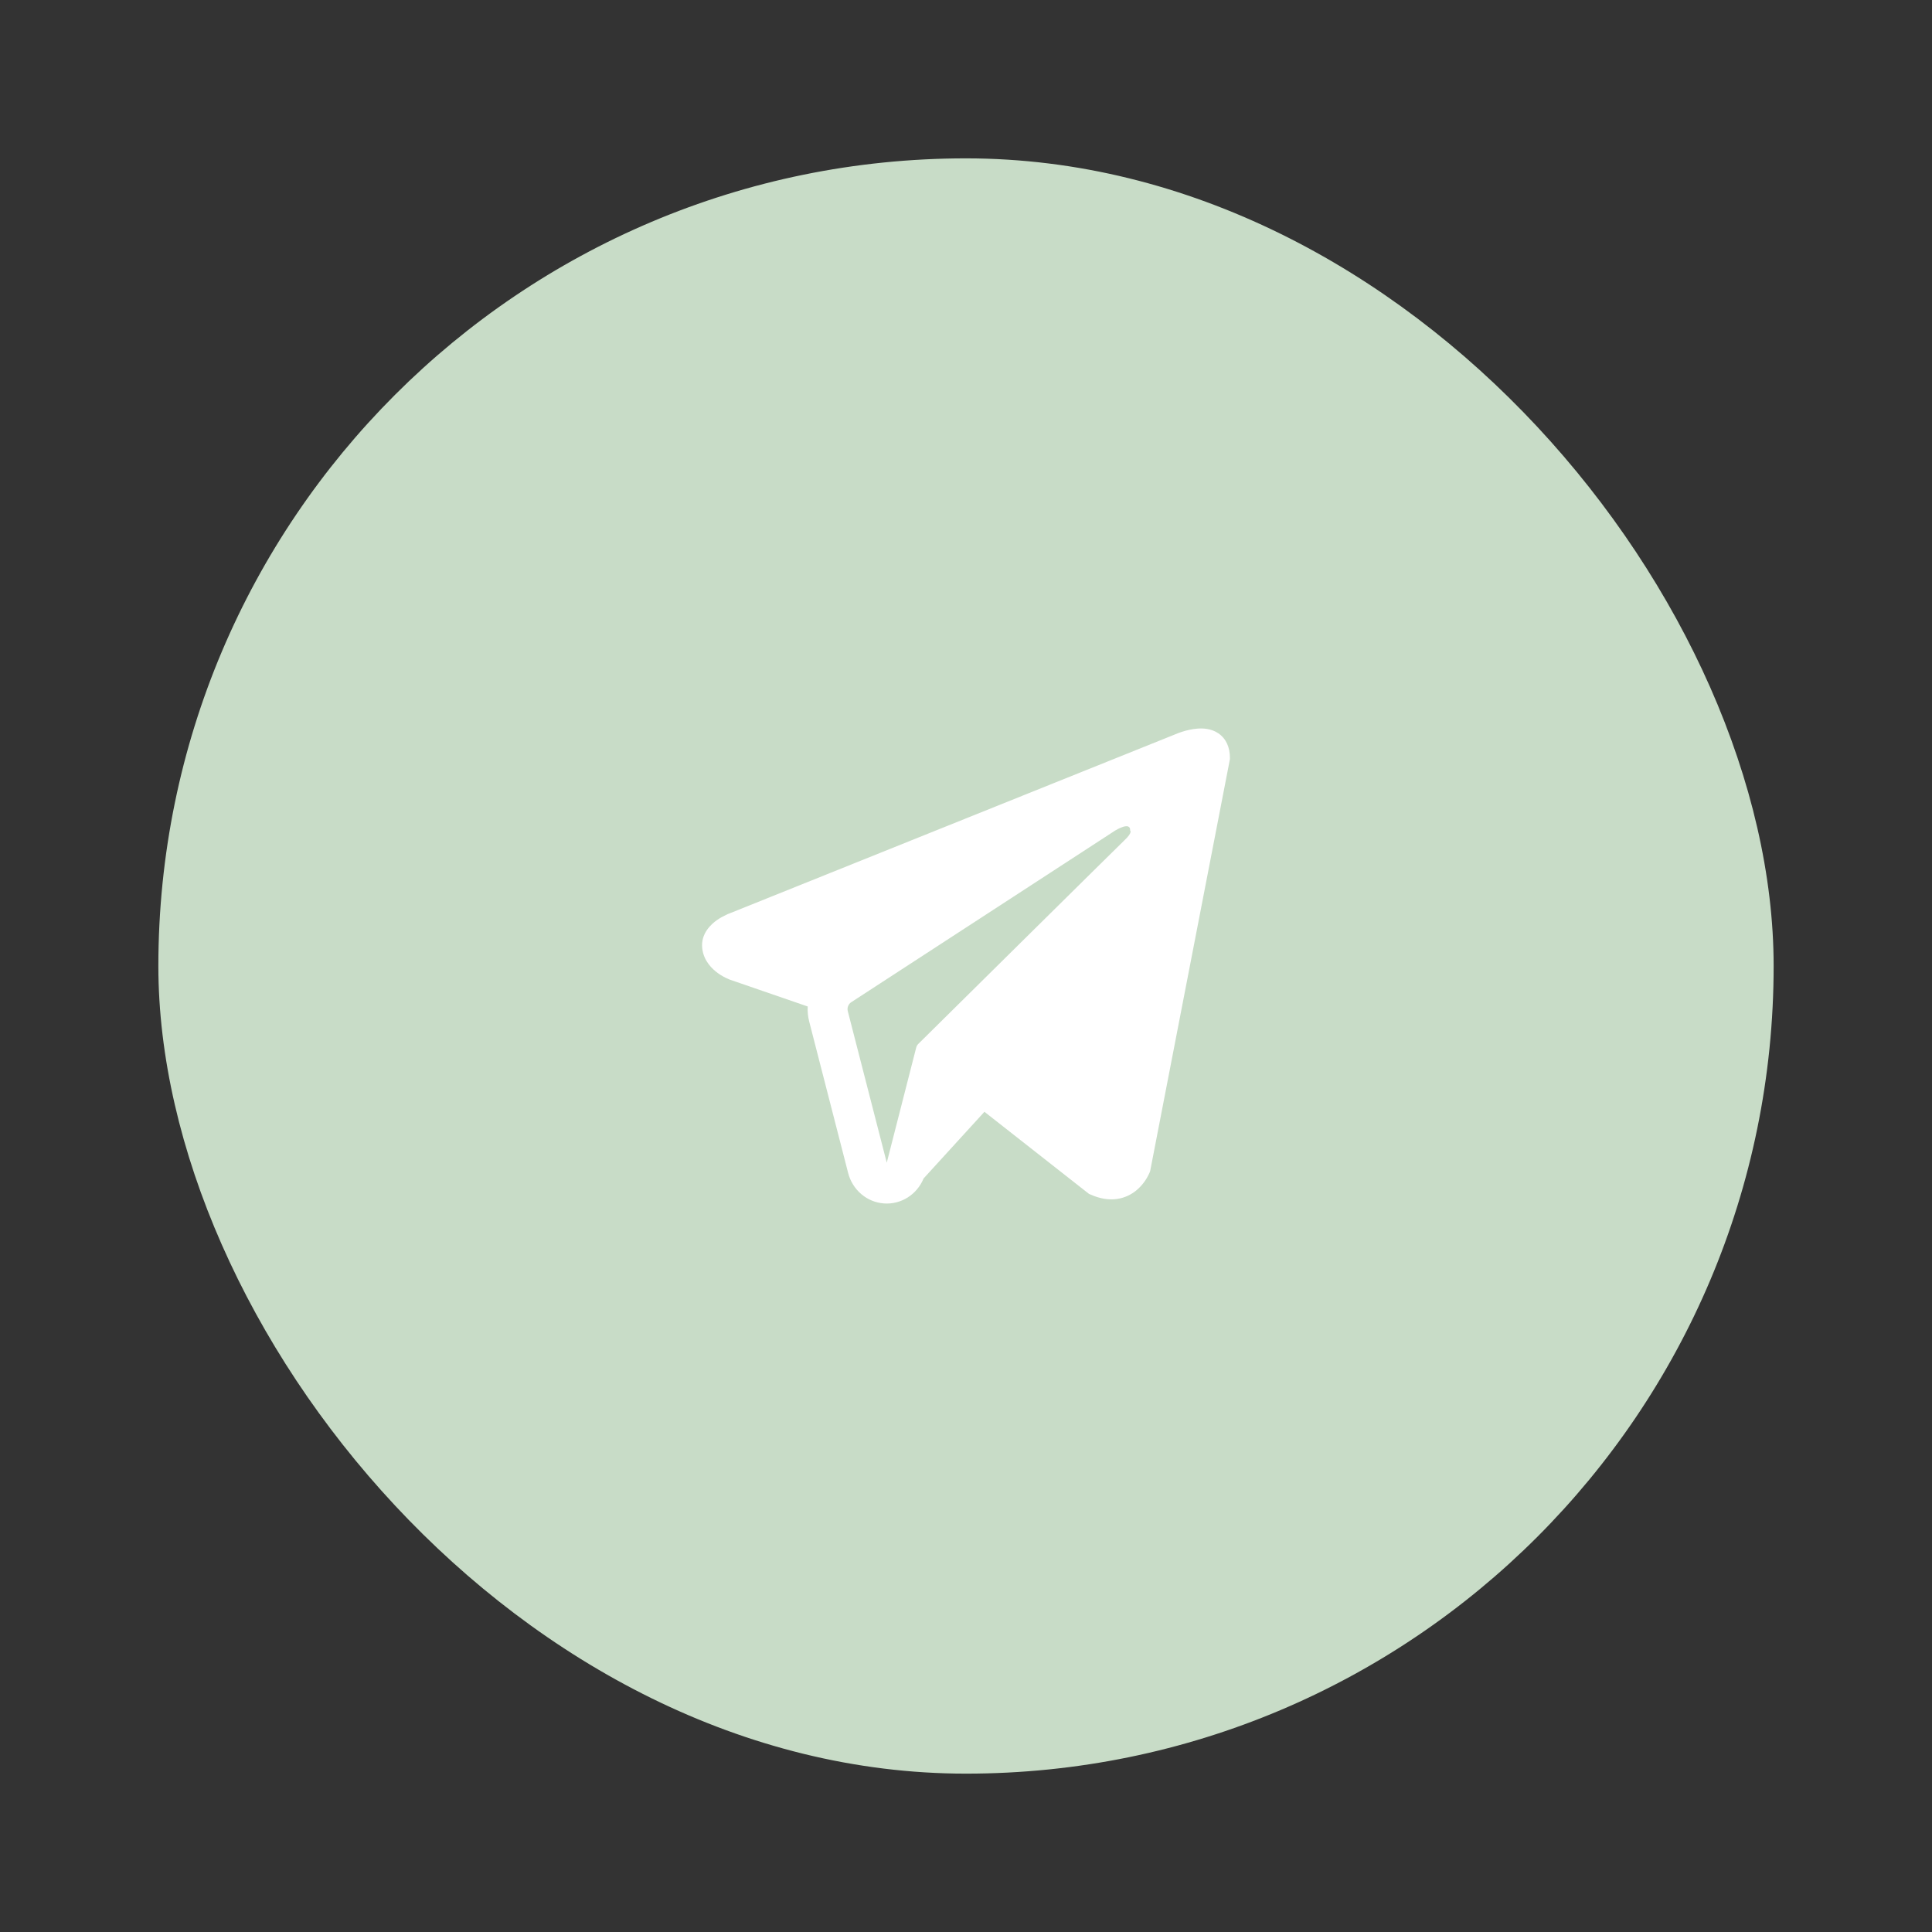 <?xml version="1.0" encoding="UTF-8"?> <svg xmlns="http://www.w3.org/2000/svg" width="61" height="61" viewBox="0 0 61 61" fill="none"><rect x="0" y="0" width="61" height="61" fill="#333333" stroke="none"/><rect x="5" y="5" width="51" height="51" rx="25.5" fill="#C8DCC7"></rect><path fill-rule="evenodd" clip-rule="evenodd" d="M36.299 37.017V37.015L36.314 36.978L38.833 23.968V23.927C38.833 23.602 38.716 23.319 38.462 23.15C38.239 23.001 37.983 22.991 37.803 23.005C37.636 23.02 37.471 23.055 37.311 23.108C37.243 23.13 37.176 23.155 37.11 23.183L37.099 23.188L23.055 28.831L23.051 28.833C23.008 28.847 22.966 28.865 22.926 28.886C22.826 28.932 22.73 28.986 22.639 29.049C22.459 29.176 22.115 29.476 22.173 29.951C22.221 30.345 22.486 30.594 22.665 30.724C22.77 30.8 22.883 30.864 23.003 30.913L23.03 30.926L23.038 30.928L23.044 30.931L25.502 31.778C25.493 31.937 25.509 32.096 25.55 32.256L26.78 37.039C26.847 37.3 26.993 37.532 27.196 37.704C27.398 37.876 27.649 37.978 27.911 37.997C28.174 38.016 28.436 37.949 28.66 37.808C28.884 37.666 29.059 37.456 29.161 37.208L31.082 35.103L34.383 37.695L34.429 37.715C34.729 37.849 35.009 37.892 35.265 37.856C35.521 37.82 35.725 37.71 35.878 37.585C36.054 37.438 36.195 37.251 36.289 37.039L36.296 37.024L36.298 37.019L36.299 37.017ZM26.768 31.927C26.754 31.874 26.757 31.818 26.777 31.767C26.797 31.716 26.831 31.672 26.877 31.643L35.21 26.223C35.21 26.223 35.7 25.917 35.683 26.223C35.683 26.223 35.77 26.276 35.507 26.526C35.258 26.765 29.568 32.393 28.992 32.962C28.96 32.995 28.938 33.035 28.927 33.079L27.998 36.71L26.768 31.927Z" fill="white"></path></svg> 